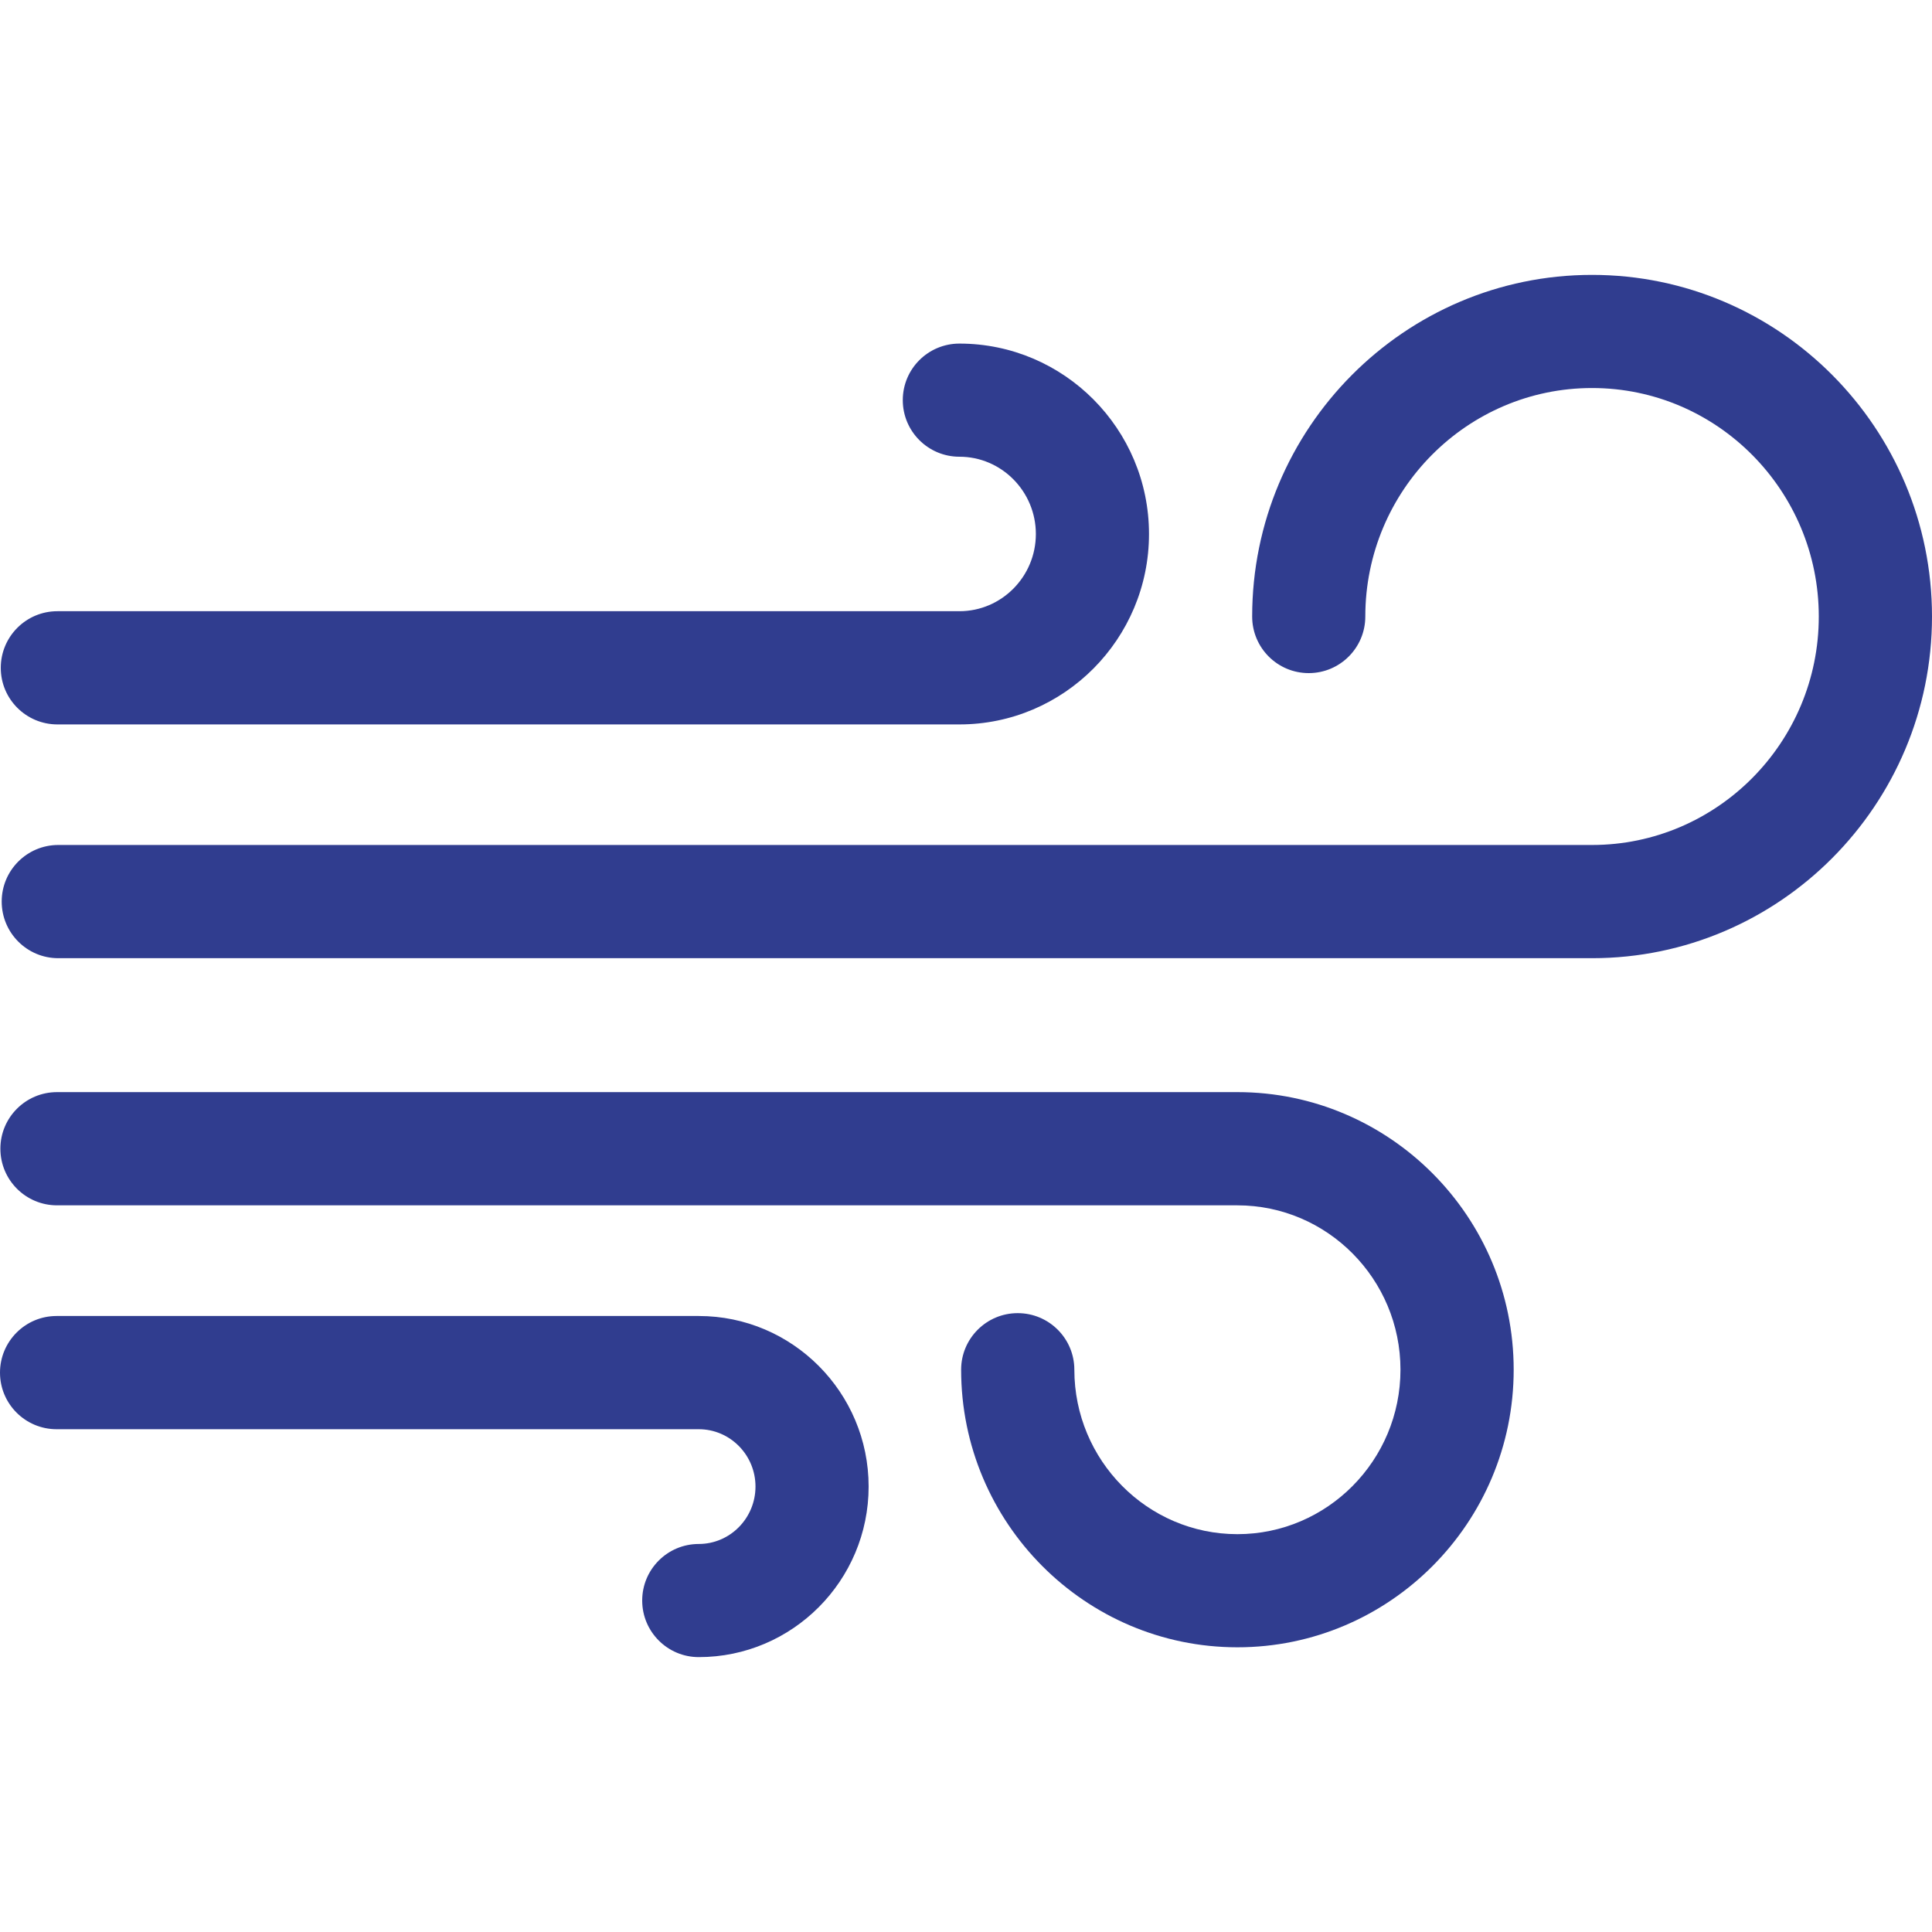 <svg width="25" height="25" viewBox="0 0 25 25" fill="none" xmlns="http://www.w3.org/2000/svg">
<path d="M9.042 21.443C8.638 21.443 8.31 21.115 8.31 20.711C8.31 20.306 8.638 19.979 9.042 19.979C9.447 19.979 9.776 19.645 9.776 19.236C9.776 18.827 9.447 18.494 9.042 18.494H0.732C0.328 18.494 0 18.166 0 17.762C0 17.357 0.328 17.029 0.732 17.029H9.042C10.254 17.029 11.24 18.019 11.24 19.236C11.24 20.453 10.254 21.443 9.042 21.443Z" fill="#303D8F"/>
<path d="M12.415 9.374H0.743C0.338 9.374 0.01 9.046 0.01 8.642C0.01 8.237 0.338 7.909 0.743 7.909H12.415C12.96 7.909 13.404 7.461 13.404 6.91C13.404 6.359 12.96 5.91 12.415 5.91C12.01 5.91 11.682 5.582 11.682 5.178C11.682 4.773 12.01 4.446 12.415 4.446C13.768 4.446 14.868 5.551 14.868 6.91C14.868 8.268 13.768 9.374 12.415 9.374Z" fill="#303D8F"/>
<path d="M16.012 21.316C14.041 21.316 12.437 19.705 12.437 17.724C12.437 17.32 12.765 16.992 13.169 16.992C13.574 16.992 13.902 17.32 13.902 17.724C13.902 18.897 14.848 19.852 16.012 19.852C17.175 19.852 18.122 18.897 18.122 17.724C18.122 16.551 17.175 15.597 16.012 15.597H0.738C0.333 15.597 0.005 15.269 0.005 14.864C0.005 14.46 0.333 14.132 0.738 14.132H16.012C17.983 14.132 19.587 15.743 19.587 17.724C19.587 19.705 17.983 21.316 16.012 21.316Z" fill="#303D8F"/>
<path d="M20.601 12.399H0.754C0.35 12.399 0.022 12.071 0.022 11.666C0.022 11.262 0.35 10.934 0.754 10.934H20.601C22.219 10.934 23.535 9.608 23.535 7.978C23.535 6.347 22.219 5.021 20.601 5.021C18.983 5.021 17.667 6.347 17.667 7.978C17.667 8.382 17.339 8.71 16.935 8.71C16.53 8.71 16.203 8.382 16.203 7.978C16.203 5.54 18.176 3.557 20.601 3.557C23.027 3.557 25 5.54 25 7.978C25 10.415 23.027 12.399 20.601 12.399Z" fill="#303D8F"/>
</svg>
